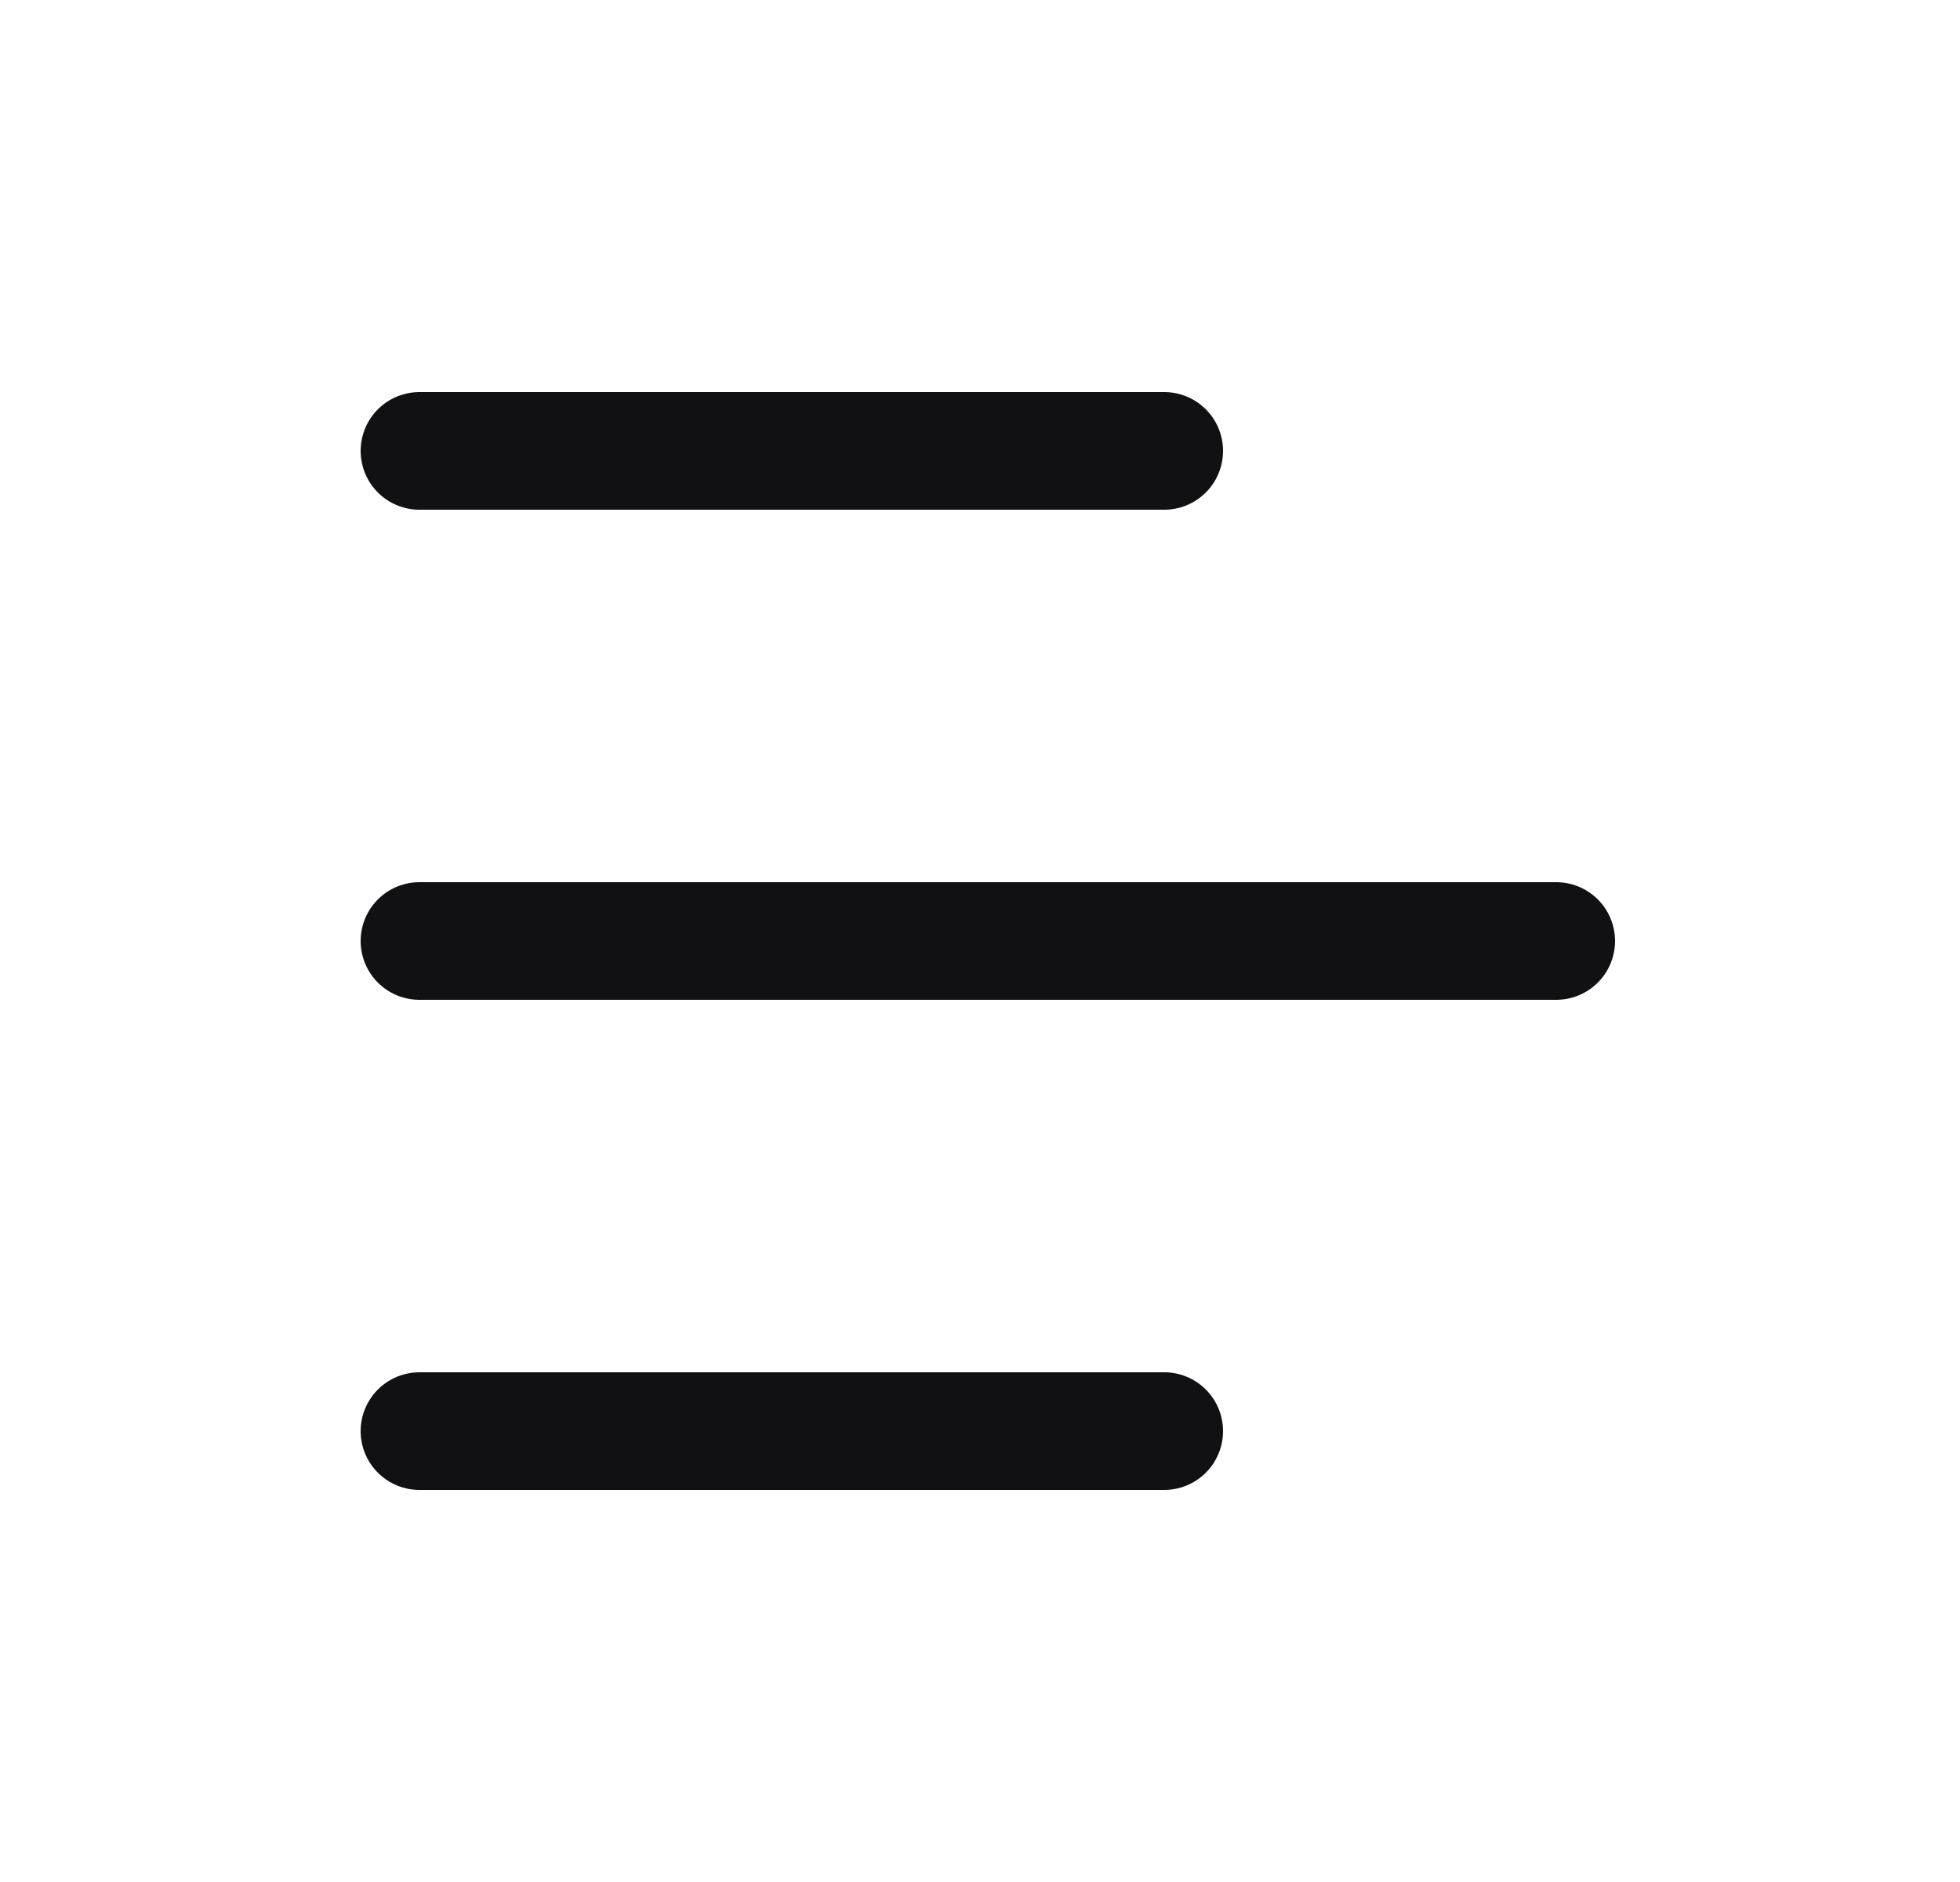 <svg width="25" height="24" viewBox="0 0 25 24" fill="none" xmlns="http://www.w3.org/2000/svg">
<path d="M5.35 5.75H14.85" stroke="#111012" stroke-width="1.5" stroke-linecap="round" stroke-linejoin="round"/>
<path d="M5.35 18.25H14.85" stroke="#111012" stroke-width="1.5" stroke-linecap="round" stroke-linejoin="round"/>
<path d="M5.35 12H19.85" stroke="#111012" stroke-width="1.5" stroke-linecap="round" stroke-linejoin="round"/>
</svg>
